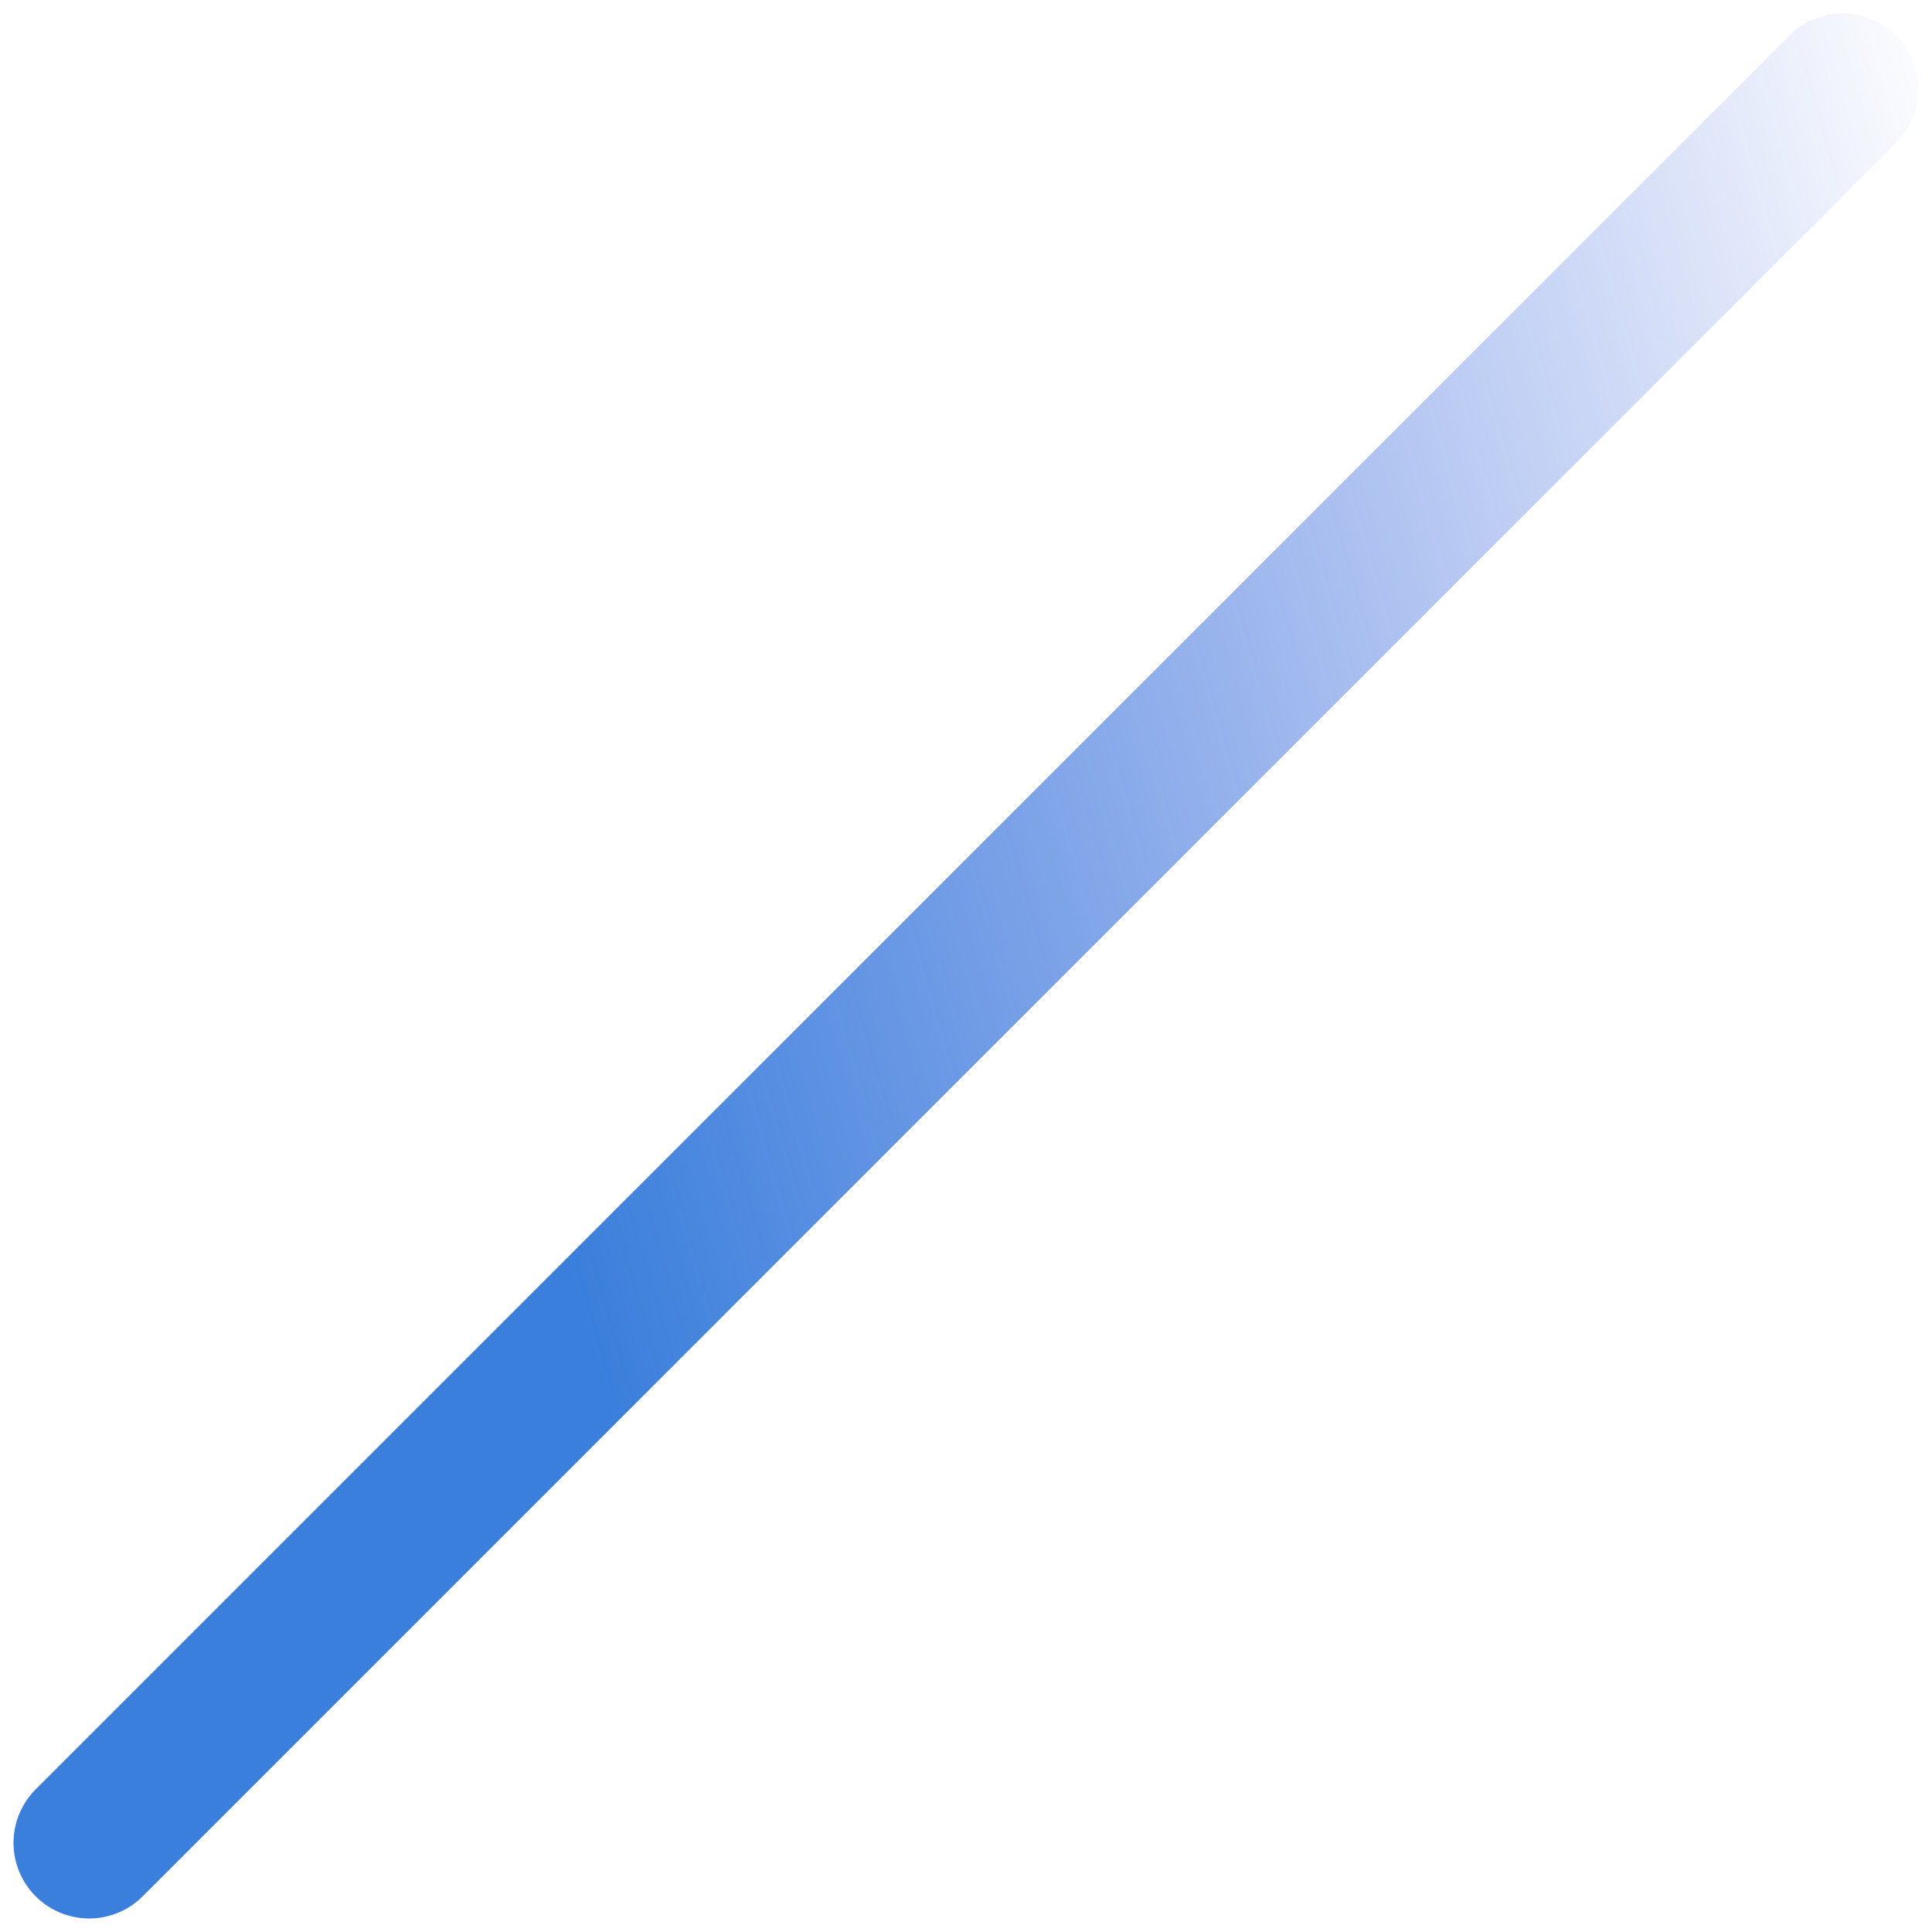 <svg width="65" height="65" viewBox="0 0 65 65" fill="none" xmlns="http://www.w3.org/2000/svg"><path opacity=".78" d="M62 3L3 62" stroke="url(#paint0_linear)" stroke-width="5.09" stroke-linecap="round"/><defs><linearGradient id="paint0_linear" x1="62.993" y1="-7.035" x2="9.246" y2="8.458" gradientUnits="userSpaceOnUse"><stop stop-color="#0230D2" stop-opacity="0"/><stop offset="1" stop-color="#025BD2"/></linearGradient></defs></svg>